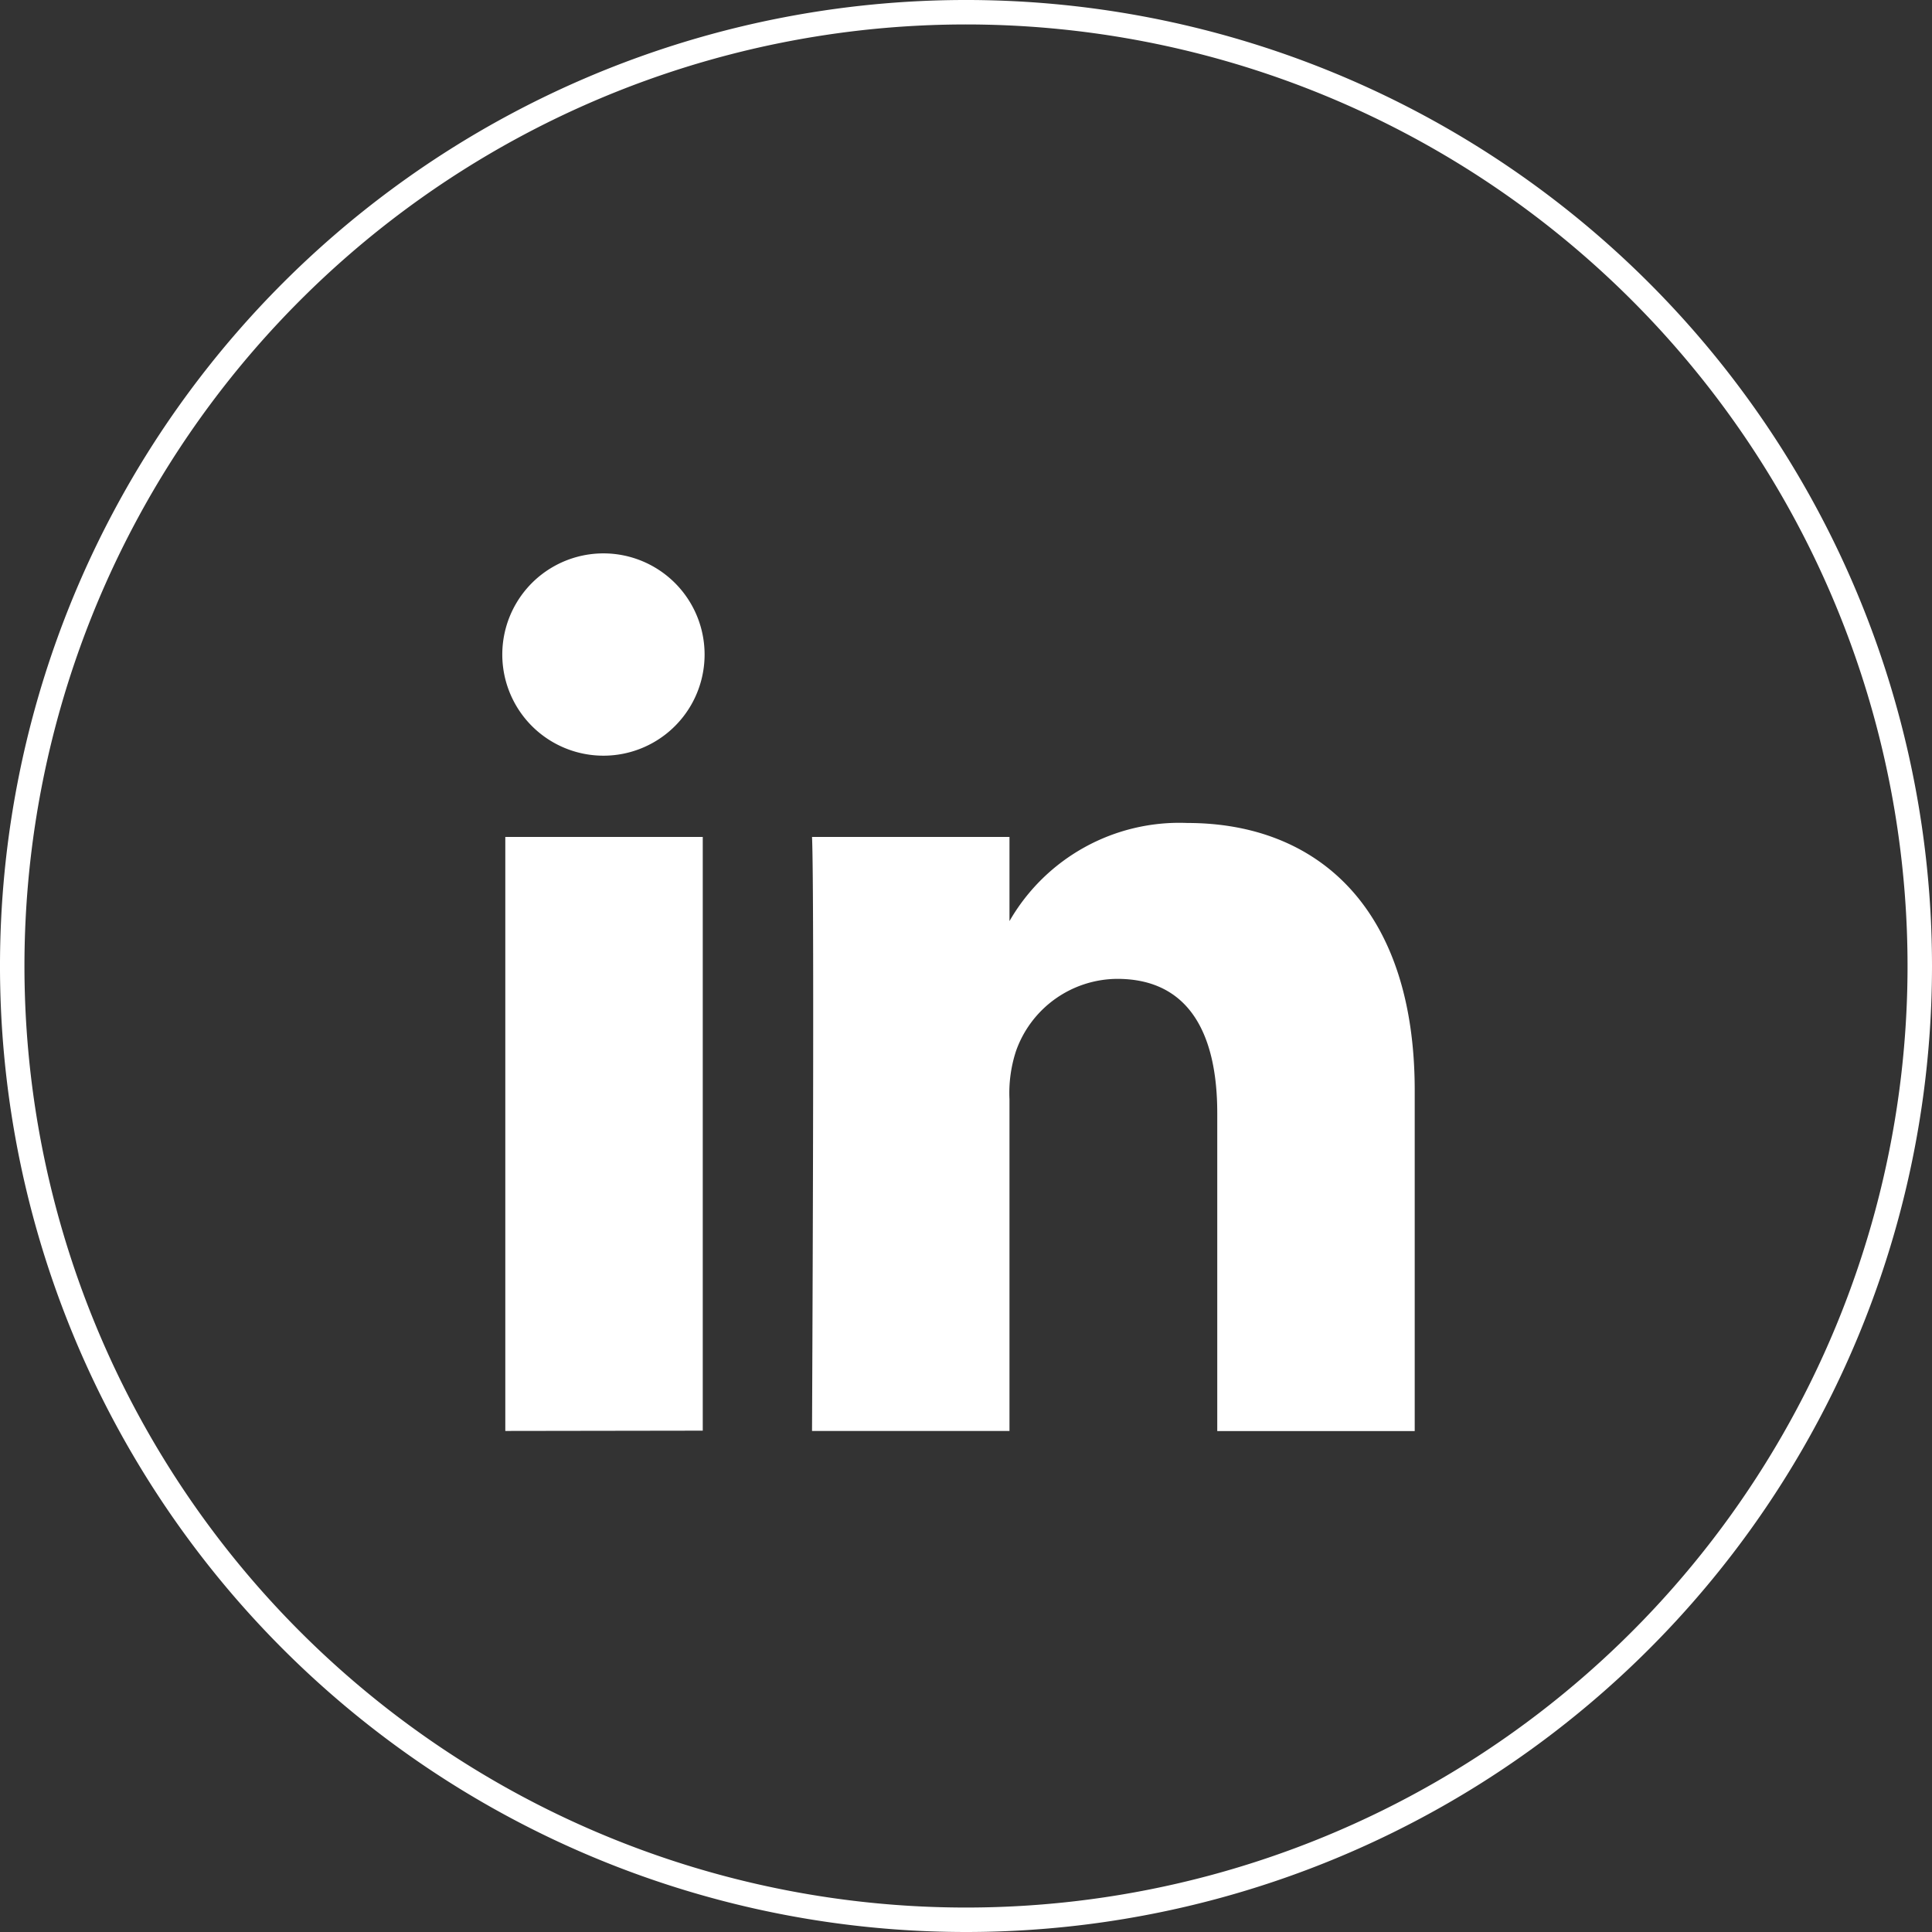 <svg xmlns="http://www.w3.org/2000/svg" width="39.5" height="39.5" viewBox="0 0 39.5 39.5">
  <rect x="0" y="0" width="39.5" height="39.5" fill="#333333" stroke="none"/>
  <g id="linkedin" transform="translate(-0.75 -0.75)">
    <path id="Path_1" data-name="Path 1" d="M40,20.5A19.5,19.5,0,1,0,20.5,40,19.5,19.5,0,0,0,40,20.5Z" fill="none" stroke="#fff" stroke-width="0.5"/>
    <path id="Path_2" data-name="Path 2" d="M29.674,30.006V23.043c0-3.731-1.992-5.467-4.647-5.467a4.006,4.006,0,0,0-3.638,2.006V17.861H17.352c.054,1.14,0,12.145,0,12.145h4.037V23.224a2.748,2.748,0,0,1,.133-.984,2.208,2.208,0,0,1,2.07-1.477c1.461,0,2.045,1.113,2.045,2.746v6.5h4.037ZM13.1,16.2a2.068,2.068,0,1,0-.025,0ZM15.118,30V17.861H11.081V30.006Z" fill="#fff"/>
  </g>
</svg>
